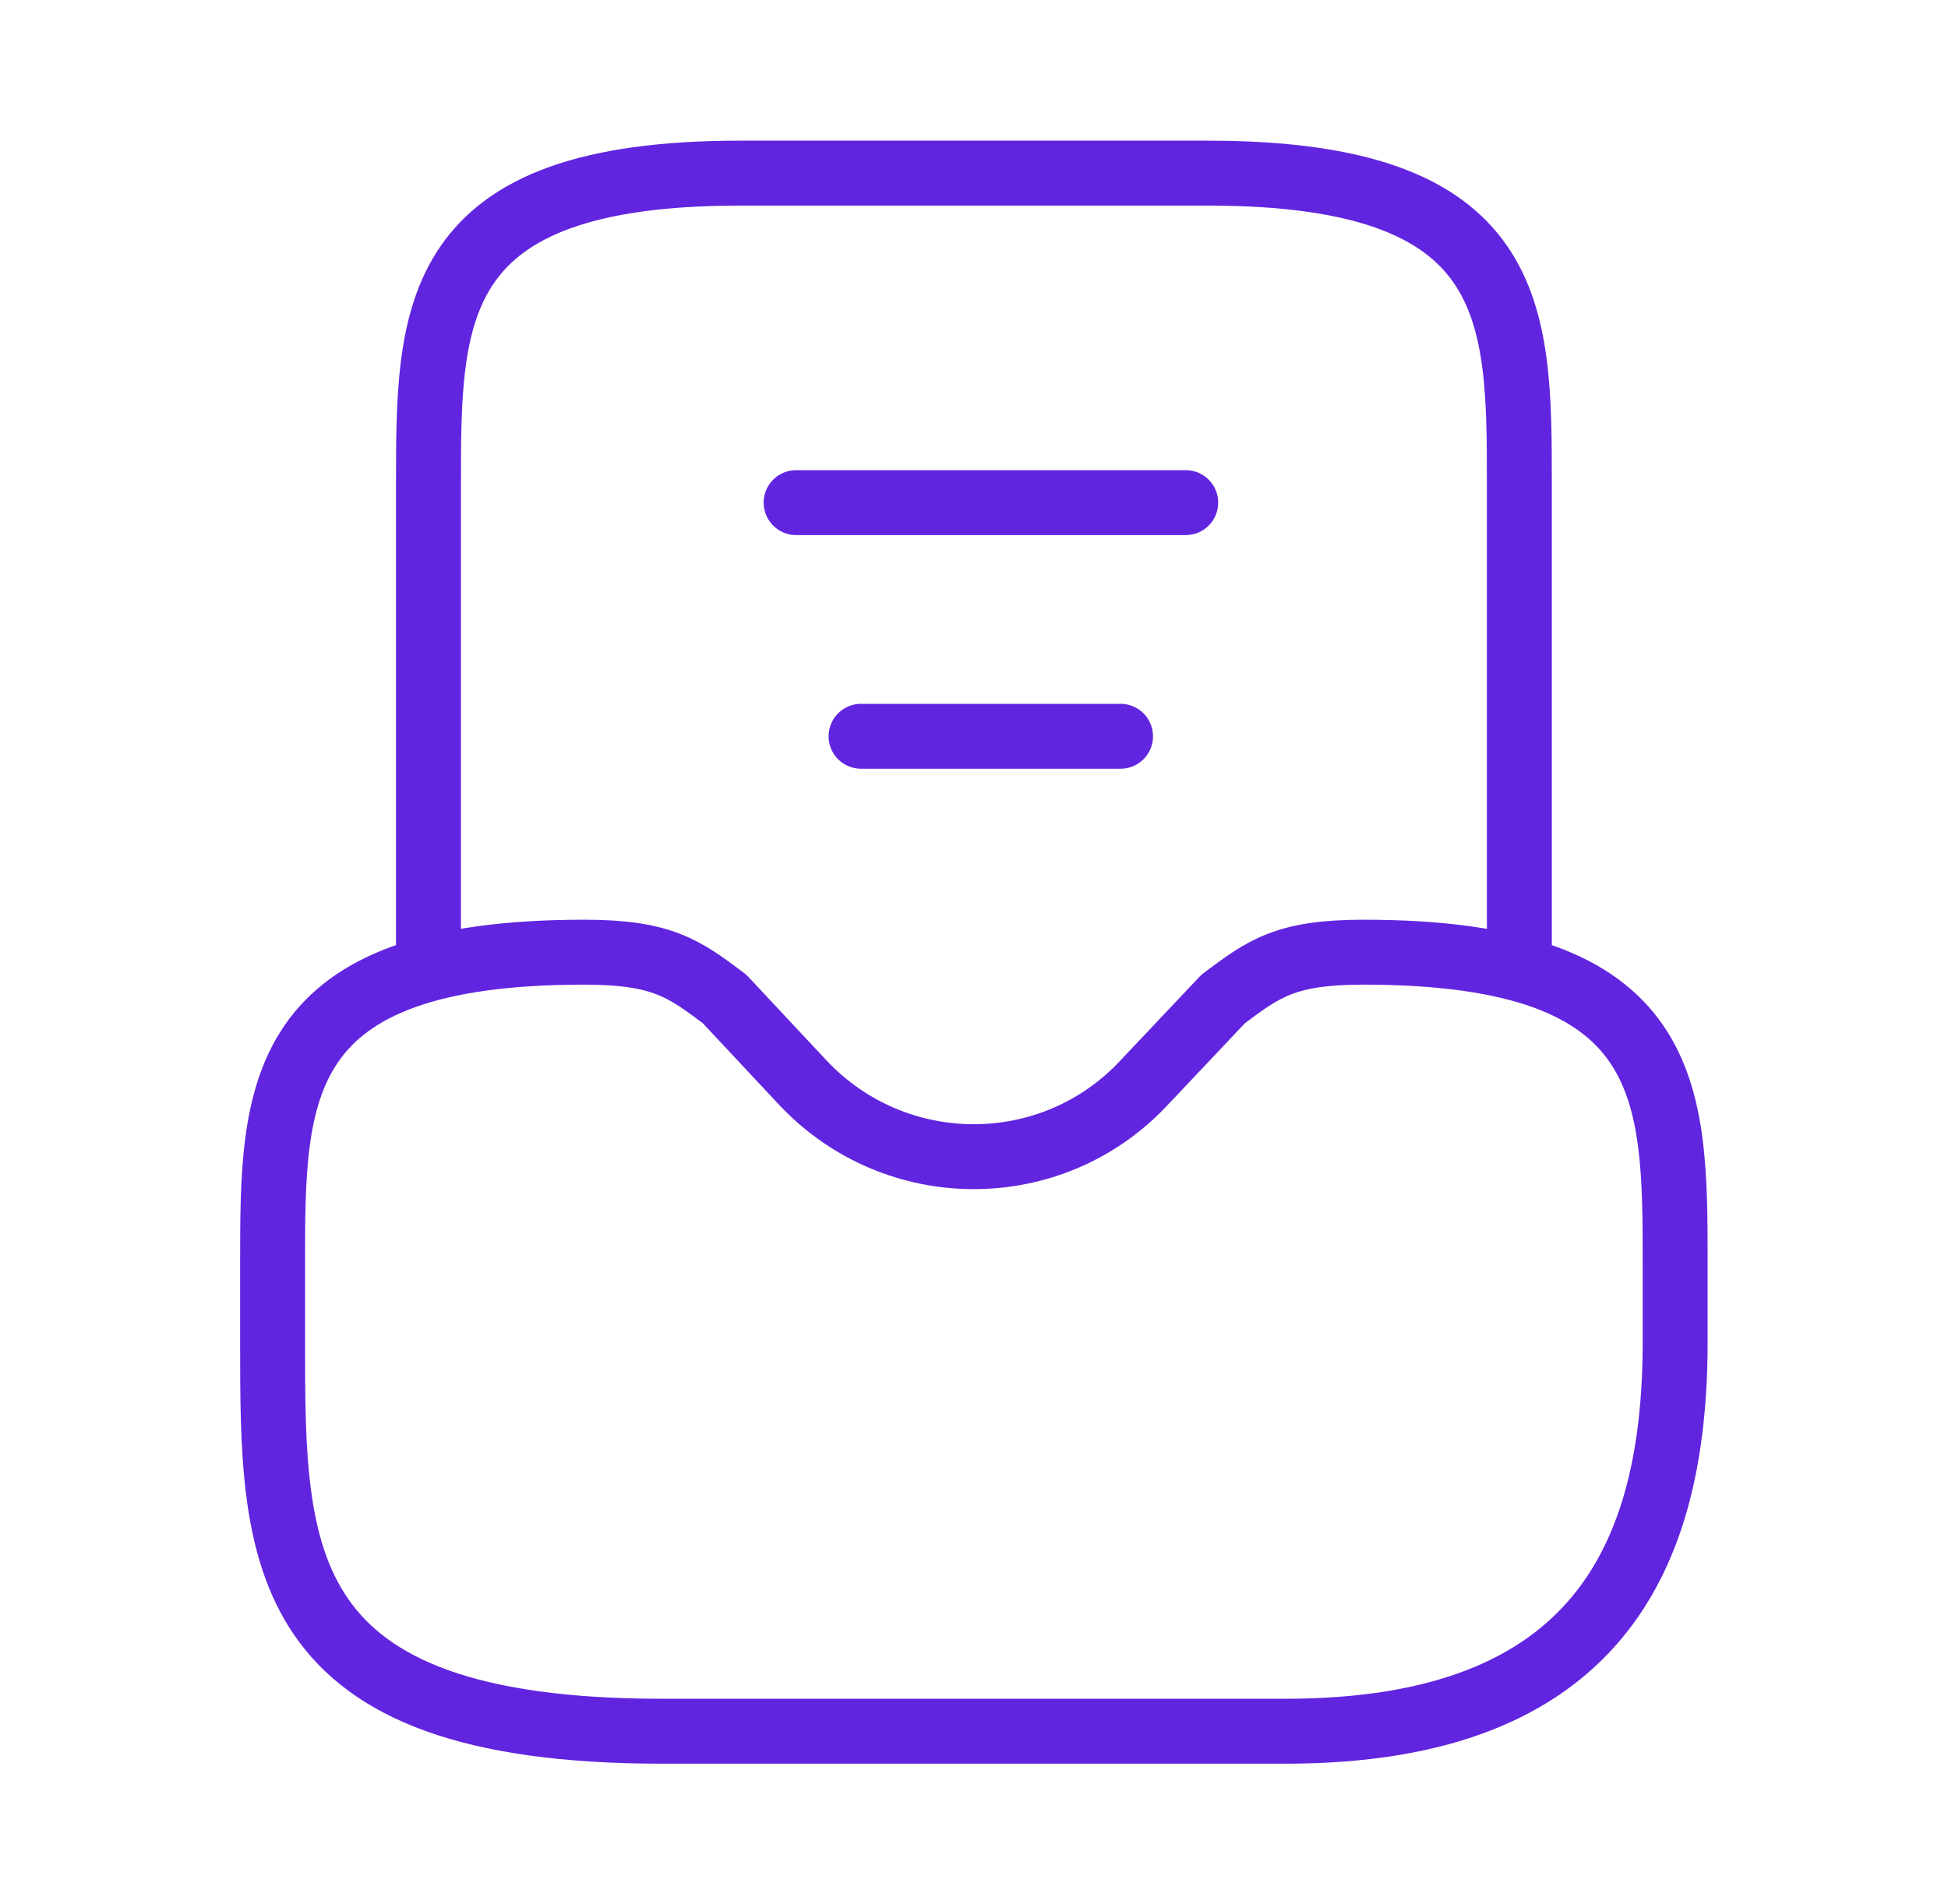 <svg width="45" height="44" viewBox="0 0 45 44" fill="none" xmlns="http://www.w3.org/2000/svg">
<path d="M13.497 22C6.297 22 6.297 25.222 6.297 29.2V31C6.297 35.968 6.297 40 15.297 40H29.697C36.897 40 38.697 35.968 38.697 31V29.2C38.697 25.222 38.697 22 31.497 22C29.697 22 29.193 22.378 28.257 23.08L26.421 25.024C24.297 27.292 20.697 27.292 18.555 25.024L16.737 23.08C15.801 22.378 15.297 22 13.497 22Z" stroke="#6125DF" stroke-width="1.5" stroke-miterlimit="10" stroke-linecap="round" stroke-linejoin="round"/>
<path d="M35.098 22V11.2C35.098 7.222 35.098 4 27.898 4H17.098C9.898 4 9.898 7.222 9.898 11.2V22" stroke="#6125DF" stroke-width="1.5" stroke-miterlimit="10" stroke-linecap="round" stroke-linejoin="round"/>
<path d="M19.891 17.012H25.885" stroke="#6125DF" stroke-width="1.5" stroke-linecap="round" stroke-linejoin="round"/>
<path d="M18.391 11.613H27.391" stroke="#6125DF" stroke-width="1.5" stroke-linecap="round" stroke-linejoin="round"/>
</svg>
